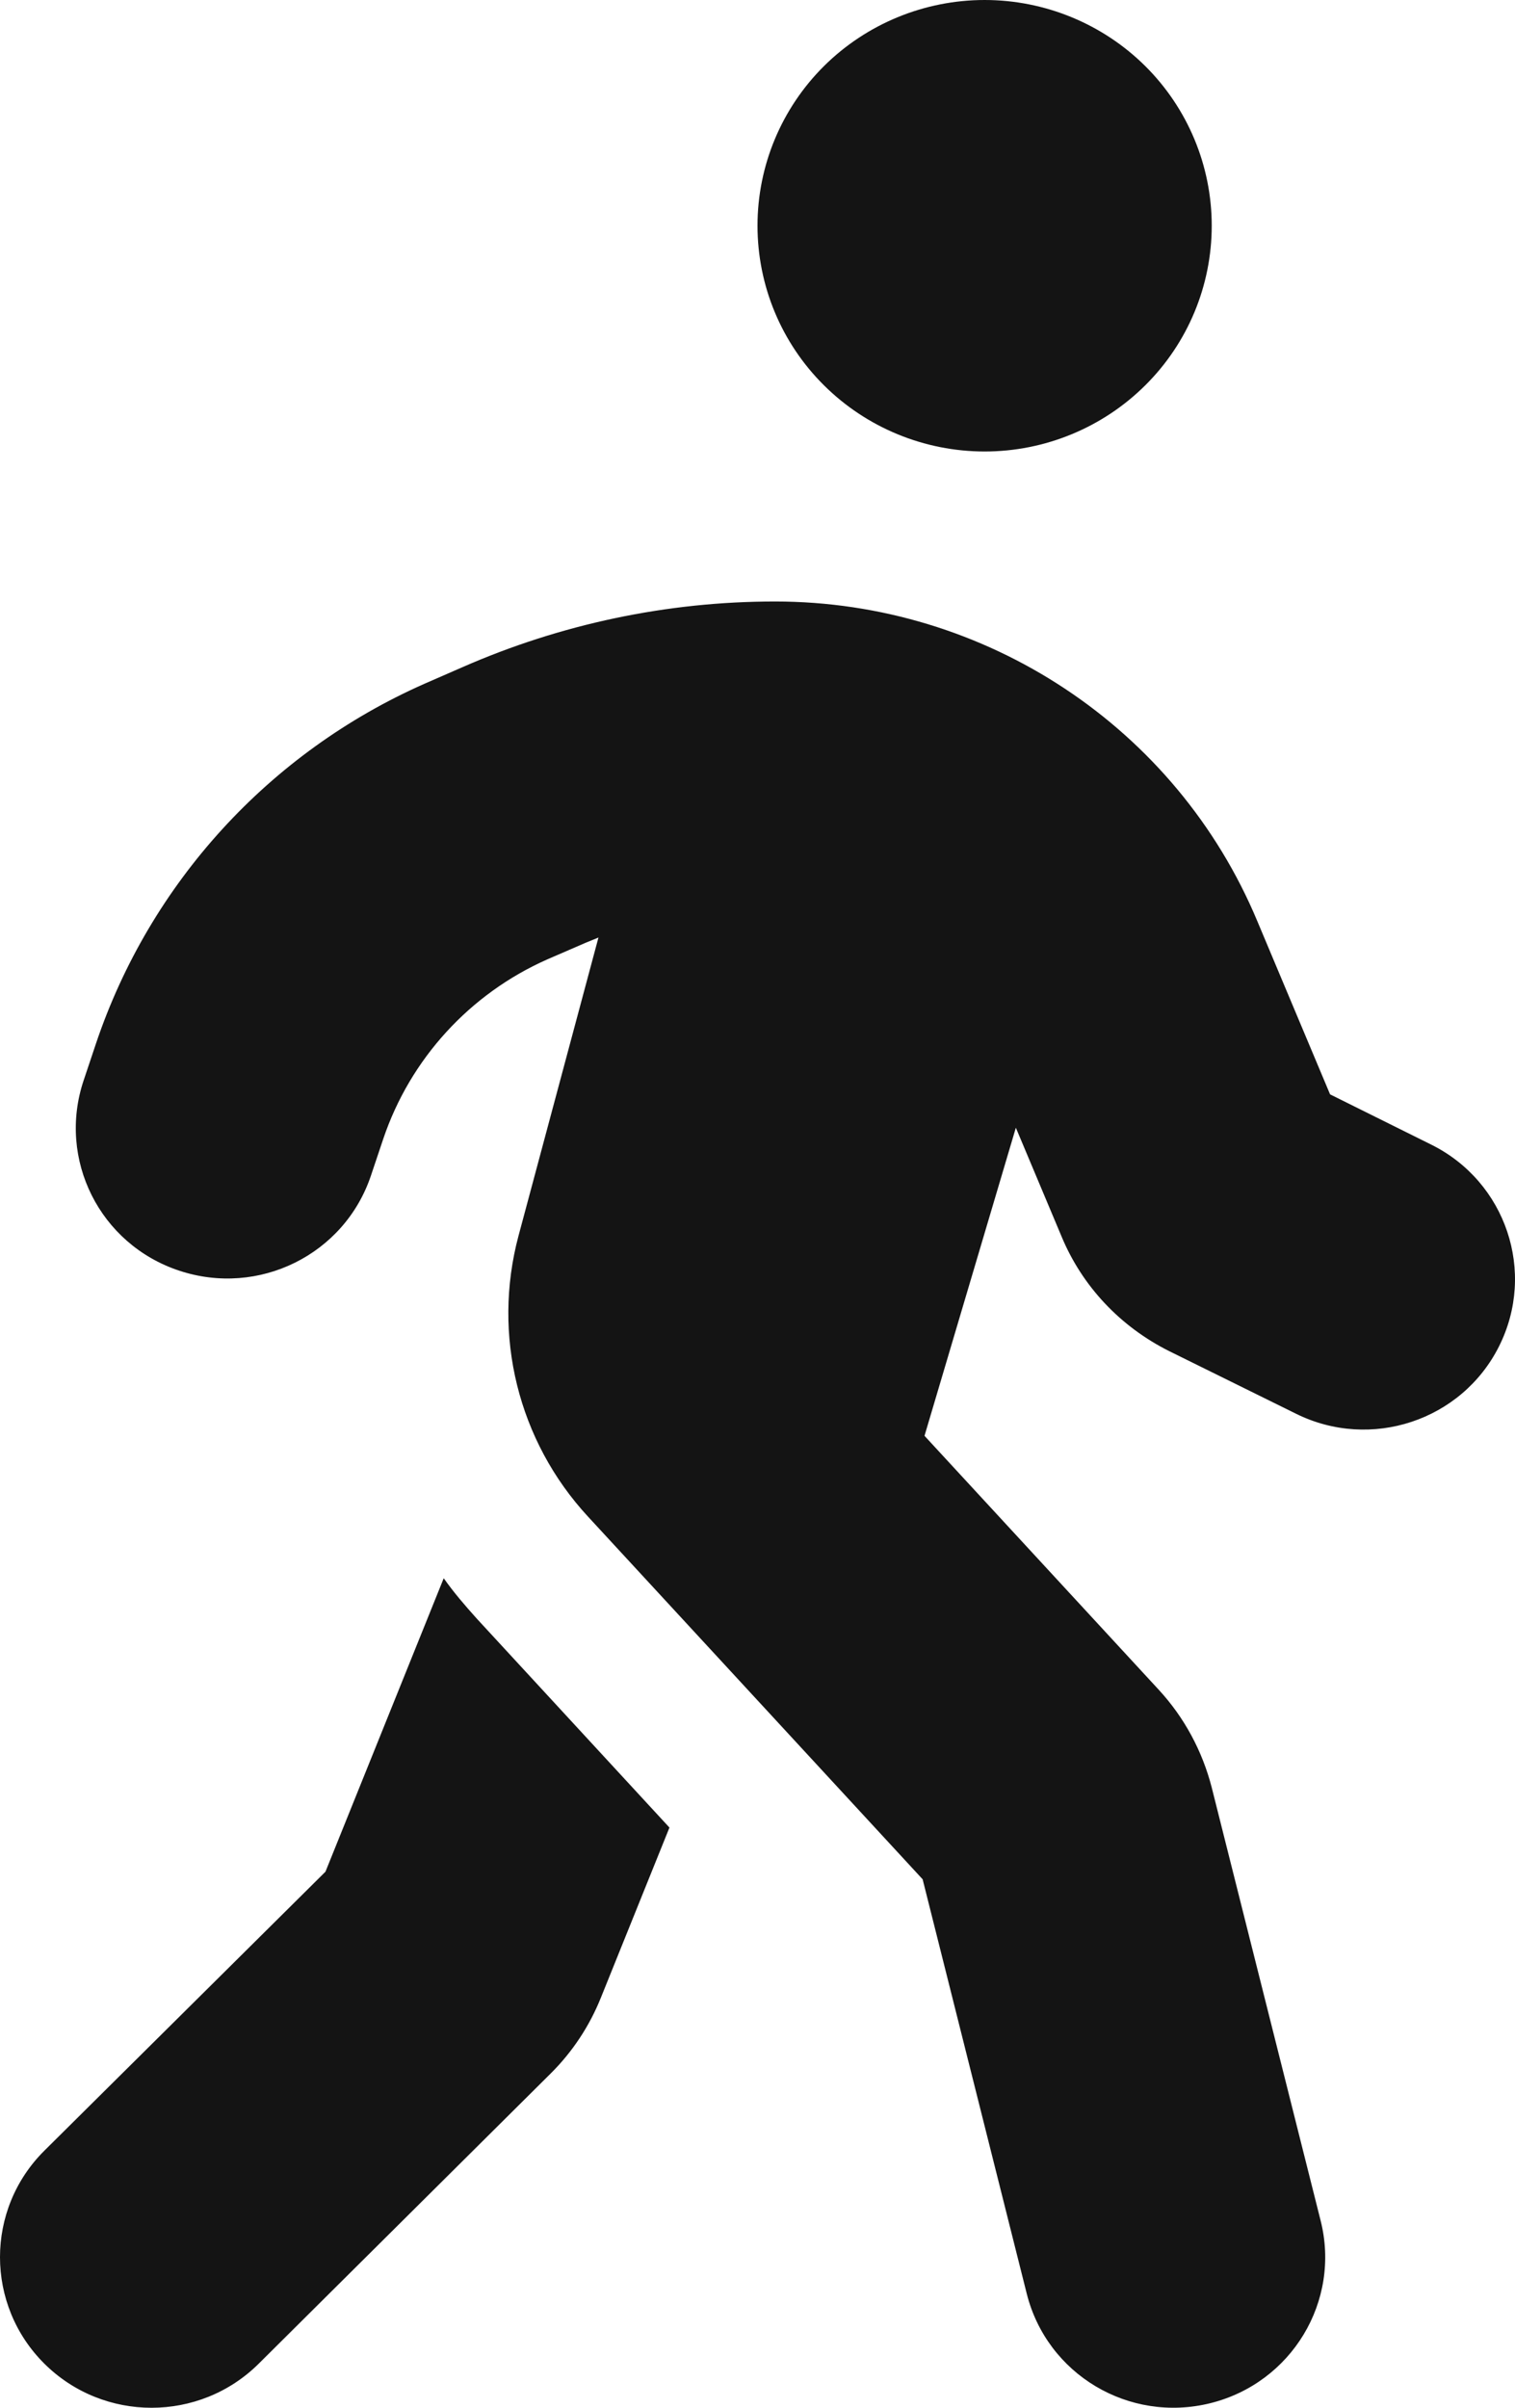 <?xml version="1.0" encoding="UTF-8"?> <svg xmlns="http://www.w3.org/2000/svg" width="17" height="27" viewBox="0 0 17 27" fill="none"><path d="M8.5 2.531C8.5 1.86 8.768 1.216 9.246 0.741C9.724 0.267 10.373 0 11.049 0C11.724 0 12.373 0.267 12.851 0.741C13.329 1.216 13.597 1.86 13.597 2.531C13.597 3.203 13.329 3.847 12.851 4.321C12.373 4.796 11.724 5.063 11.049 5.063C10.373 5.063 9.724 4.796 9.246 4.321C8.768 3.847 8.5 3.203 8.5 2.531ZM6.721 10.511C6.668 10.532 6.62 10.553 6.567 10.574L6.142 10.758C5.271 11.143 4.602 11.876 4.3 12.773L4.162 13.184C3.864 14.07 2.903 14.545 2.011 14.249C1.119 13.954 0.641 13 0.939 12.114L1.077 11.702C1.682 9.904 3.02 8.438 4.762 7.668L5.186 7.483C6.291 6.998 7.486 6.745 8.696 6.745C11.064 6.745 13.199 8.158 14.107 10.326L14.925 12.272L16.061 12.836C16.9 13.253 17.24 14.265 16.82 15.099C16.401 15.932 15.381 16.269 14.542 15.853L13.119 15.151C12.572 14.877 12.142 14.424 11.909 13.859L11.399 12.646L10.374 16.101L13.002 18.948C13.289 19.259 13.491 19.634 13.597 20.045L14.819 24.902C15.047 25.804 14.495 26.722 13.581 26.949C12.668 27.175 11.749 26.627 11.521 25.72L10.353 21.074L6.599 17.008C5.813 16.159 5.521 14.972 5.818 13.859L6.716 10.511H6.721ZM3.652 20.989L4.979 17.698C5.091 17.857 5.218 18.004 5.351 18.152L7.512 20.494L6.742 22.403C6.615 22.719 6.424 23.009 6.179 23.252L2.903 26.506C2.239 27.165 1.162 27.165 0.498 26.506C-0.166 25.846 -0.166 24.776 0.498 24.117L3.652 20.989Z" fill="#141414"></path></svg> 